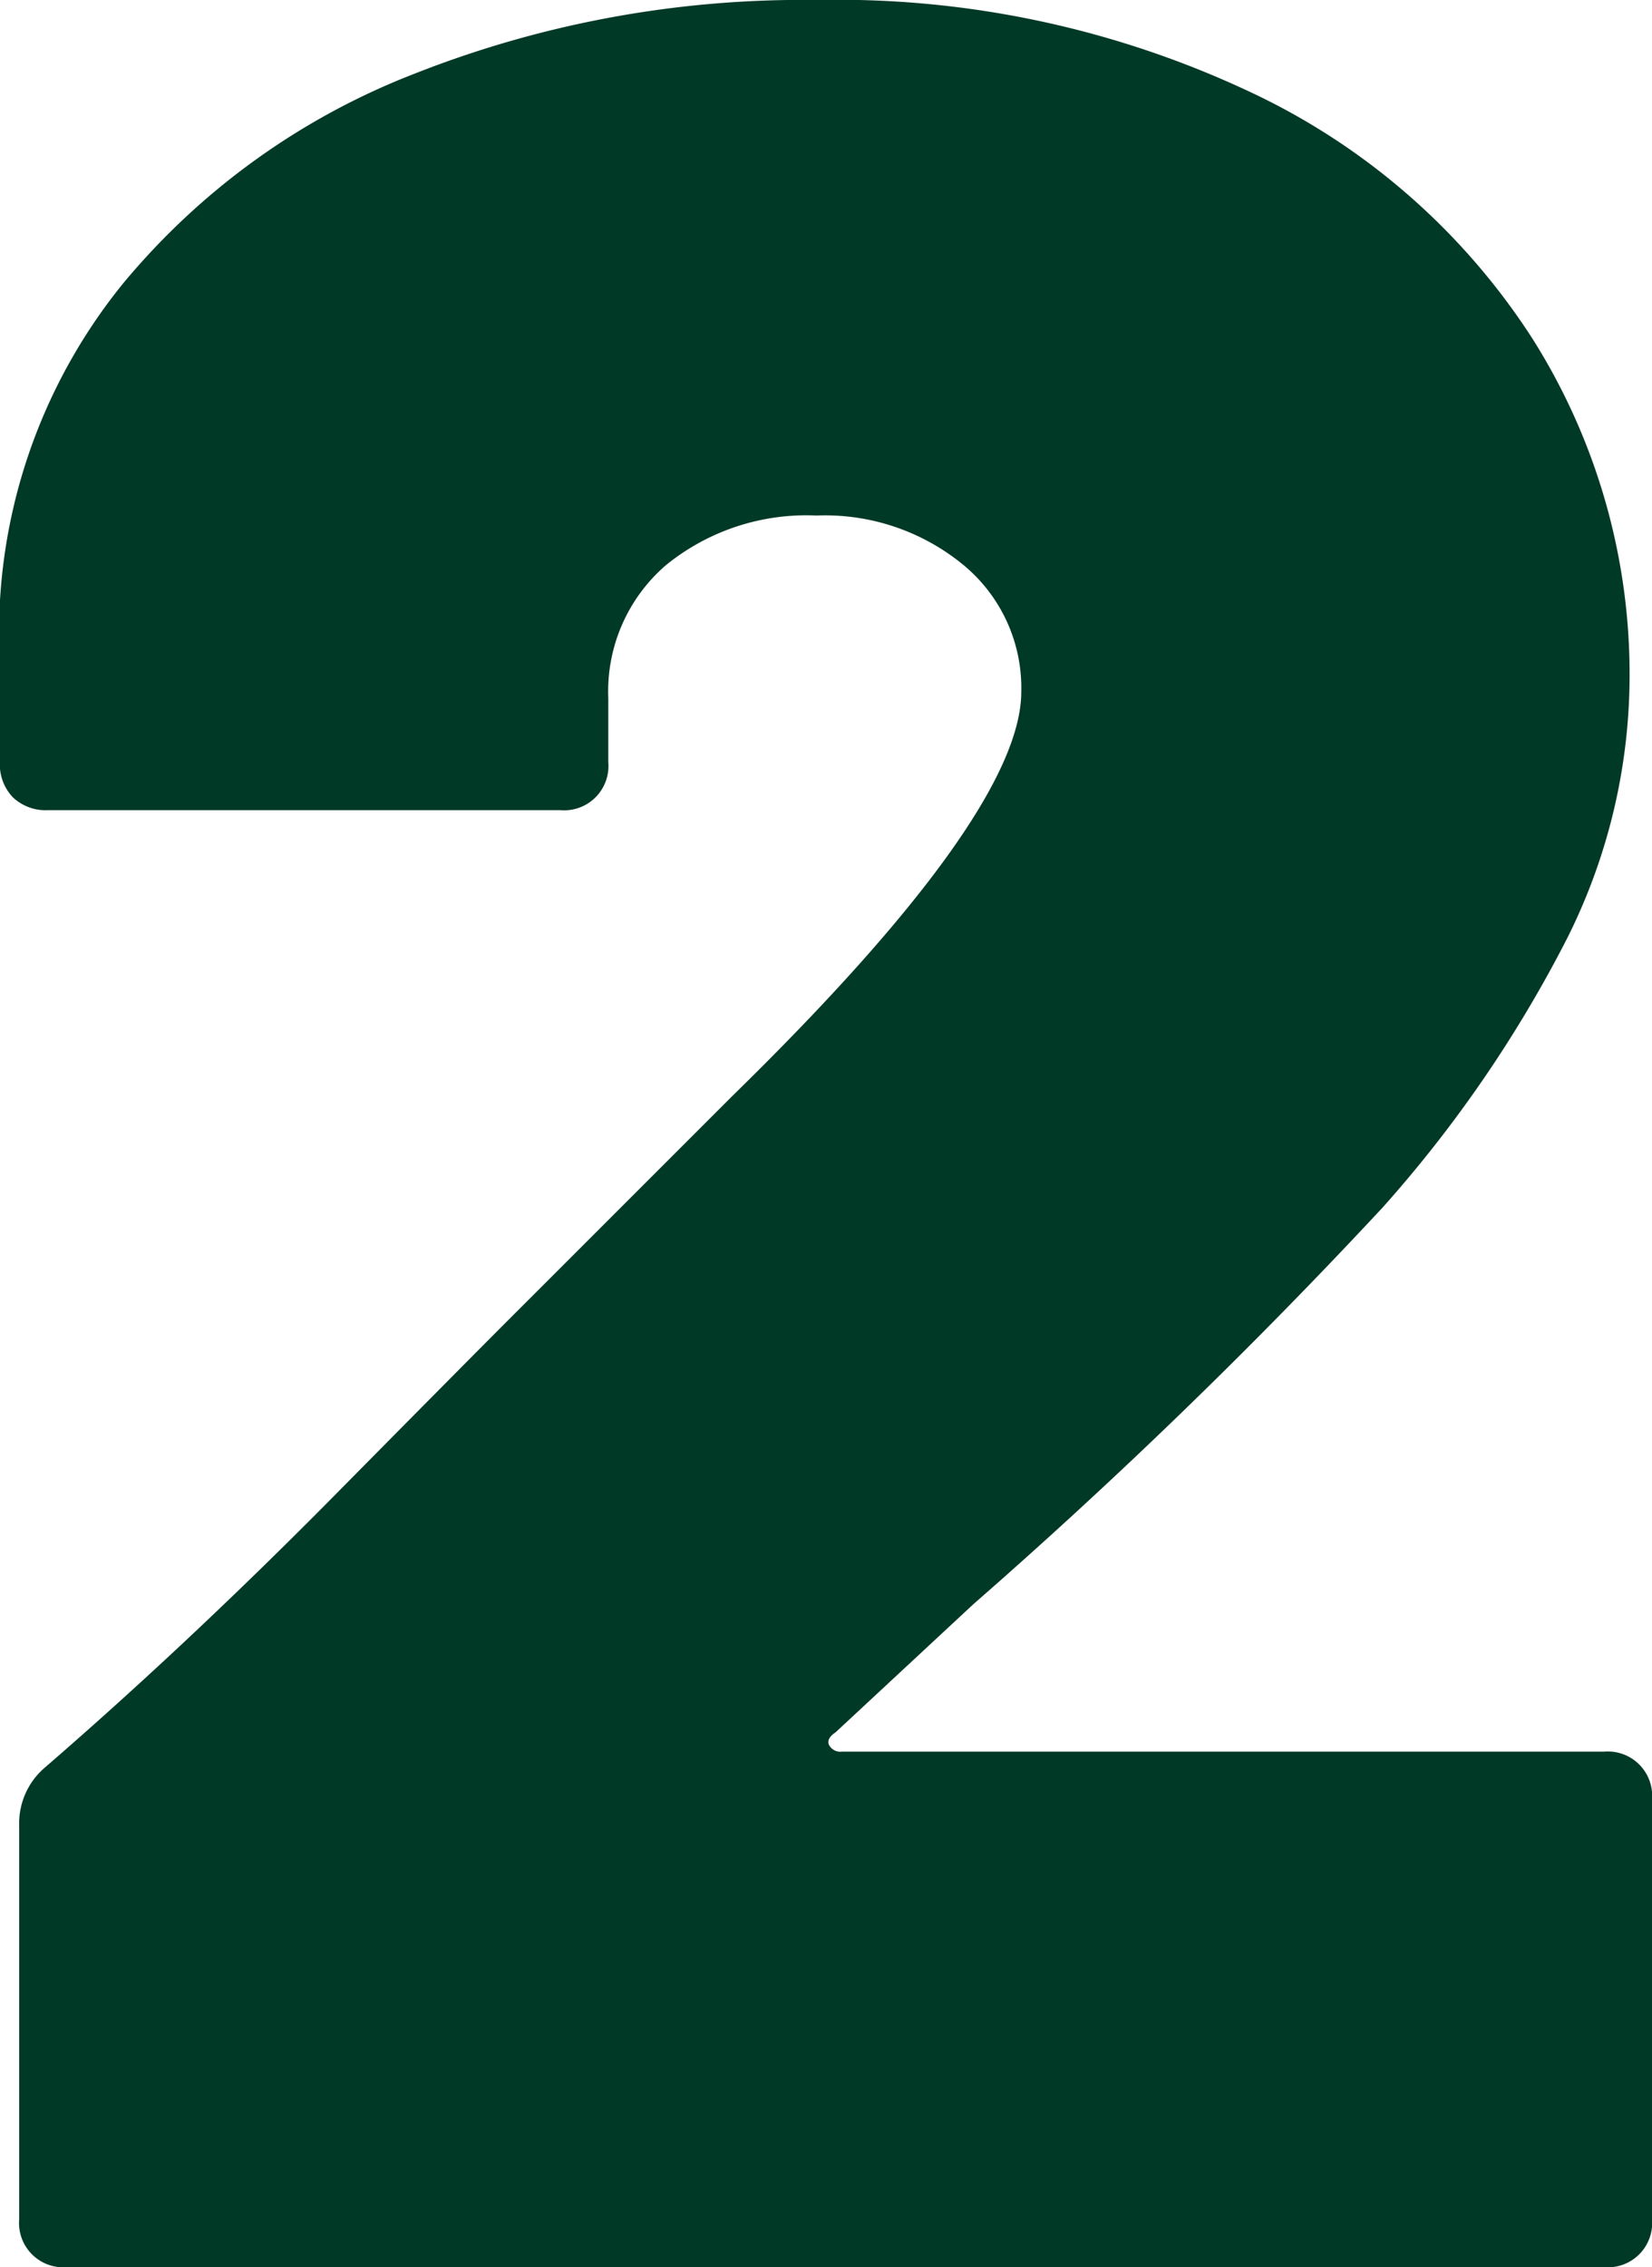<svg xmlns="http://www.w3.org/2000/svg" width="76.773" height="105.339" viewBox="0 0 76.773 105.339">
  <path id="Path_1721" data-name="Path 1721" d="M46.663,156.7q-.446.3-.3.6a.6.6,0,0,0,.6.3H82.371a2.059,2.059,0,0,1,2.232,2.232V179.32a2.059,2.059,0,0,1-2.232,2.232H10.954a2.059,2.059,0,0,1-2.232-2.232v-18.3a3.4,3.4,0,0,1,1.19-2.678q6.7-5.8,13.465-12.647t8.555-8.629L41.9,127.1Q55.292,114,55.292,108.349a7.413,7.413,0,0,0-2.678-5.877,10.115,10.115,0,0,0-6.844-2.306,10.338,10.338,0,0,0-6.993,2.306,7.737,7.737,0,0,0-2.678,6.175v2.976a2.059,2.059,0,0,1-2.232,2.232H10.062a2.212,2.212,0,0,1-1.637-.6,2.212,2.212,0,0,1-.6-1.637v-7.439a25.767,25.767,0,0,1,5.728-14.8A33.117,33.117,0,0,1,27.1,79.634,49.1,49.1,0,0,1,45.77,76.212a45.021,45.021,0,0,1,20.086,4.24A31.477,31.477,0,0,1,79.023,91.909a29.181,29.181,0,0,1,4.538,15.846,27.25,27.25,0,0,1-2.9,12.052A59.241,59.241,0,0,1,72.1,132.3,256.326,256.326,0,0,1,53.06,150.753Z" transform="translate(-7.83 -76.212)" fill="#013927"/>
</svg>
